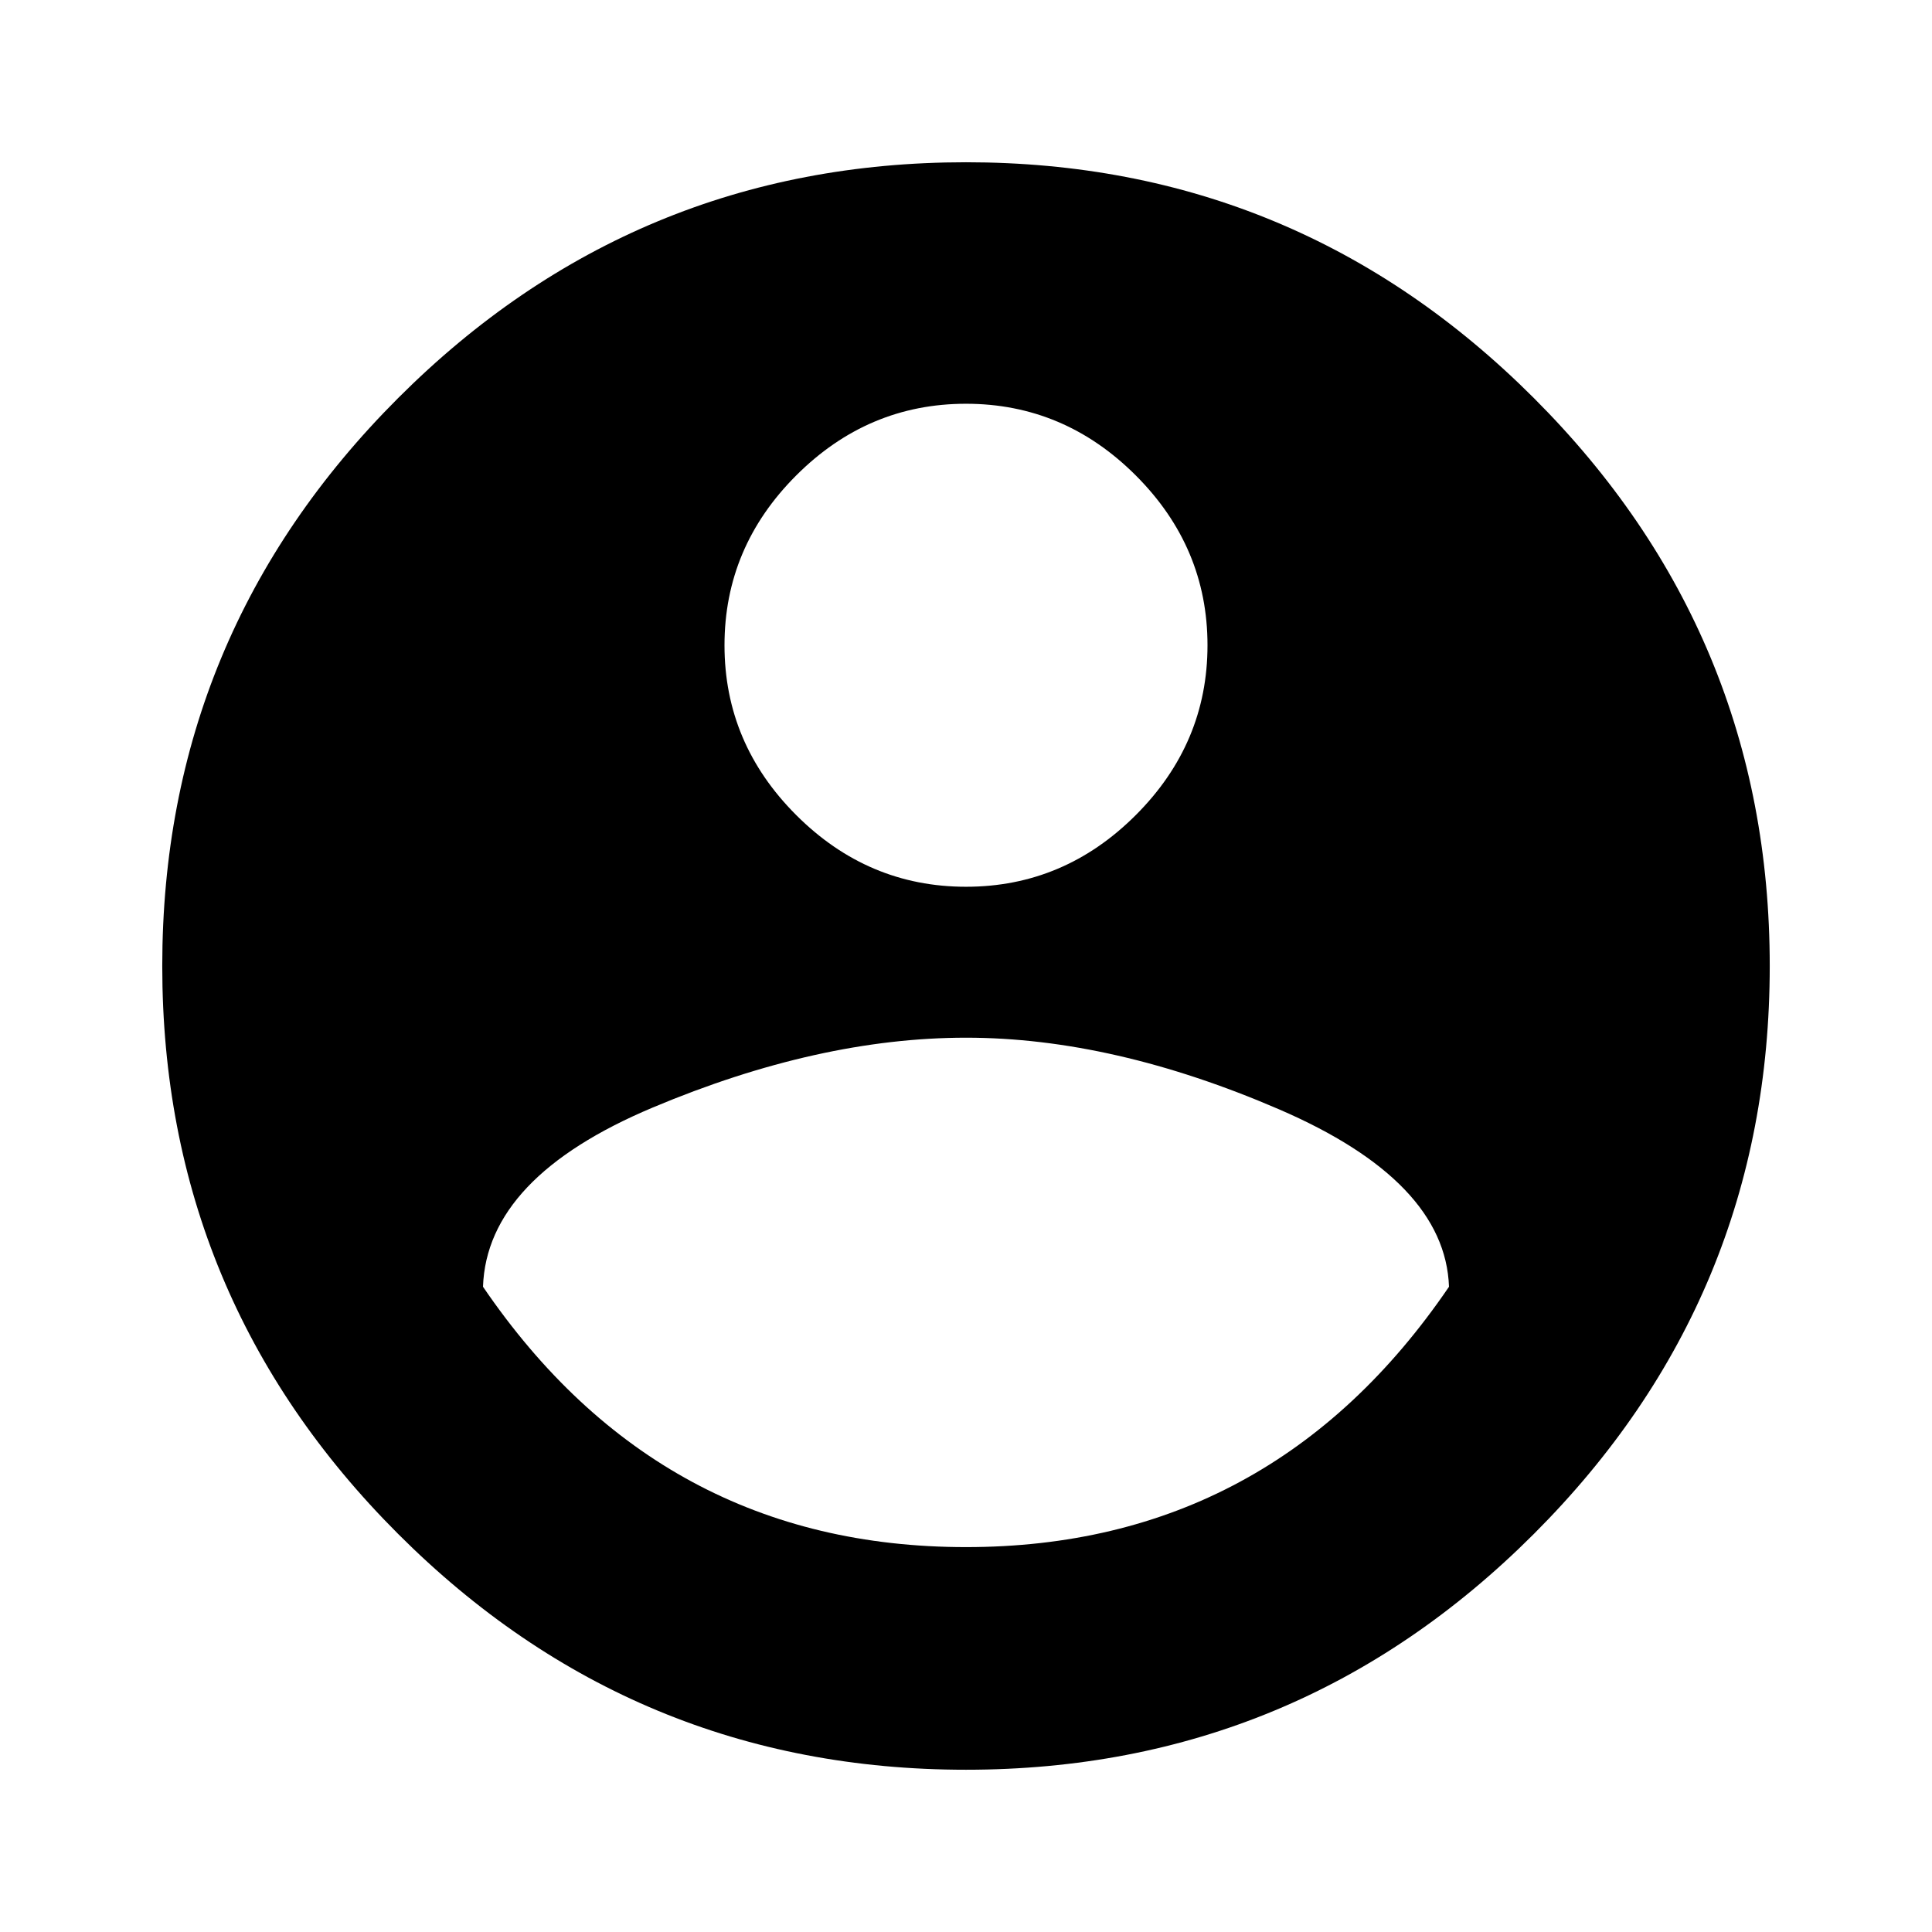 <svg version="1.1" xmlns="http://www.w3.org/2000/svg" xmlns:xlink="http://www.w3.org/1999/xlink" id="account_circle" viewBox="0 0 512 512"><path d="M128 341q47 69 128 69t128-69q-1-28-45-47t-83-19q-39 0-83 18.5T128 341zm173-215q-19-19-45-19t-45 19q-19 19-19 45t19 45q19 19 45 19t45-19q19-19 19-45t-19-45zm-195.5-20.5Q168 43 256 43t150.5 62.5Q469 168 469 256t-62.5 150.5Q344 469 256 469t-150.5-62.5Q43 344 43 256t62.5-150.5z"/></svg>